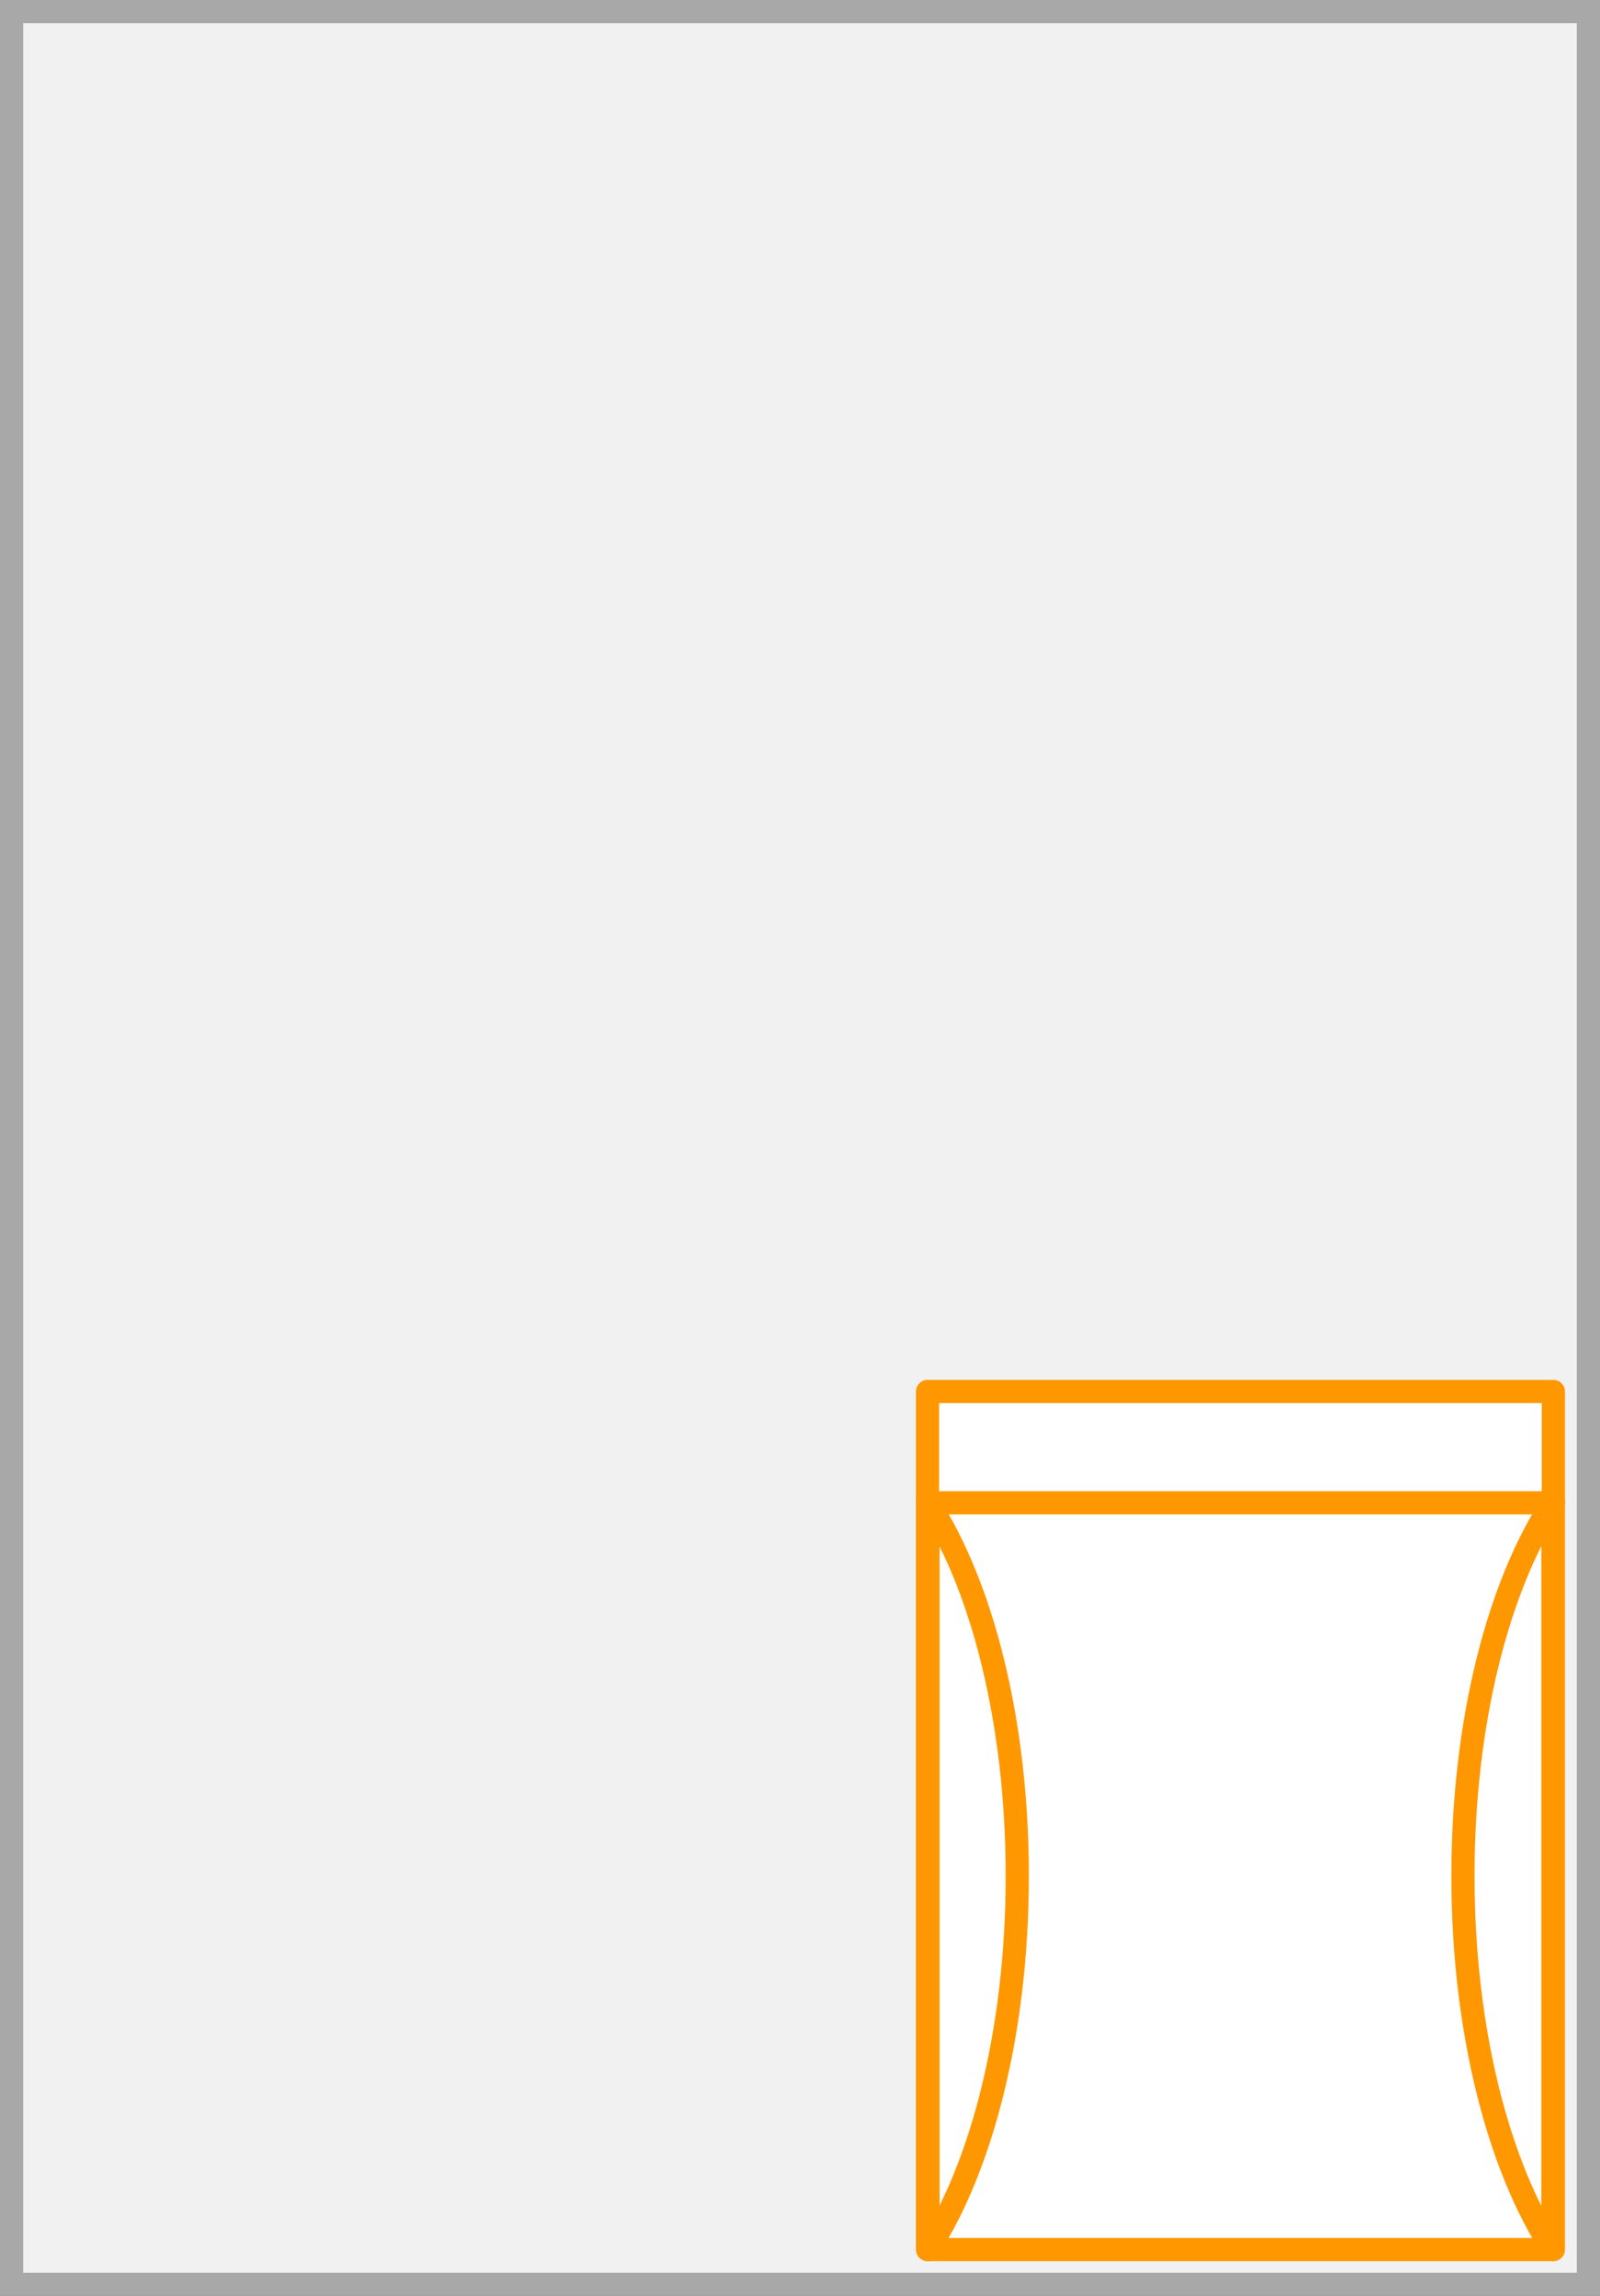 <svg xmlns="http://www.w3.org/2000/svg" width="69" height="99" viewBox="0 0 69 99"><rect x="0" y="0" width="69" height="99" fill="#333333" stroke="none"/><rect x="0.5" y="0.5" width="68" height="98" fill="#f1f1f1"/><path d="M68,1V98H1V1H68m1-1H0V99H69V0Z" fill="#a8a8a8"/><rect x="40" y="60" width="26.99" height="37" fill="#fff" stroke="#ff9800" stroke-linecap="round" stroke-linejoin="round"/><line x1="40" y1="64.8" x2="67" y2="64.8" fill="none" stroke="#ff9800" stroke-linecap="round" stroke-linejoin="round"/><path d="M43.87,80.89c0,6.64-1.52,12.52-3.85,16.11h0V64.73l0,.06C42.36,68.38,43.87,74.26,43.87,80.89Z" fill="none" stroke="#ff9800" stroke-linecap="round" stroke-linejoin="round"/><path d="M63.09,80.89c0,6.64,1.53,12.52,3.88,16.11h0V64.73l0,.06C64.61,68.38,63.09,74.26,63.09,80.89Z" fill="none" stroke="#ff9800" stroke-linecap="round" stroke-linejoin="round"/></svg>